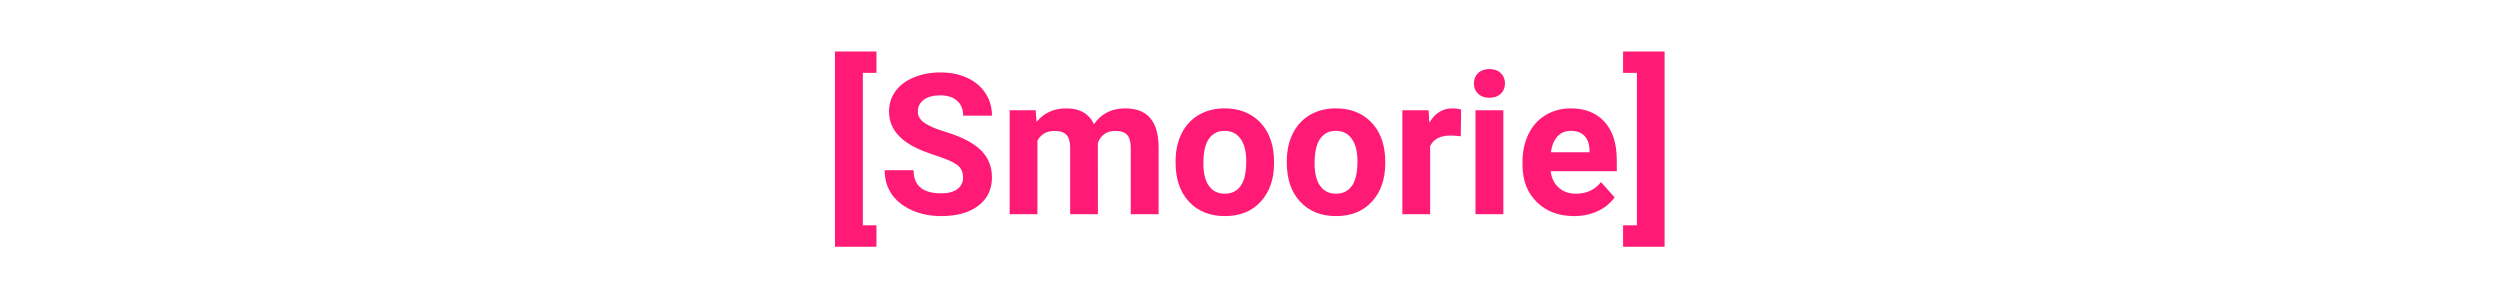 <svg xmlns="http://www.w3.org/2000/svg" xmlns:xlink="http://www.w3.org/1999/xlink" width="600" zoomAndPan="magnify" viewBox="0 0 450 54" height="72" preserveAspectRatio="xMidYMid meet" version="1.0"><defs><g/></defs><g fill="#ff1a75" fill-opacity="1"><g transform="translate(148.217, 38.553)"><g><path d="M 9.547 -25.438 L 7.094 -25.438 L 7.094 2 L 9.547 2 L 9.547 5.859 L 2.078 5.859 L 2.078 -29.281 L 9.547 -29.281 Z M 9.547 -25.438 "/></g></g></g><g fill="#ff1a75" fill-opacity="1"><g transform="translate(158.053, 38.553)"><g><path d="M 15.297 -6.609 C 15.297 -7.586 14.945 -8.336 14.25 -8.859 C 13.562 -9.379 12.316 -9.93 10.516 -10.516 C 8.723 -11.098 7.305 -11.672 6.266 -12.234 C 3.398 -13.785 1.969 -15.867 1.969 -18.484 C 1.969 -19.836 2.348 -21.047 3.109 -22.109 C 3.879 -23.18 4.984 -24.016 6.422 -24.609 C 7.859 -25.211 9.469 -25.516 11.25 -25.516 C 13.051 -25.516 14.656 -25.188 16.062 -24.531 C 17.469 -23.883 18.555 -22.969 19.328 -21.781 C 20.109 -20.594 20.5 -19.242 20.5 -17.734 L 15.312 -17.734 C 15.312 -18.891 14.945 -19.785 14.219 -20.422 C 13.5 -21.066 12.484 -21.391 11.172 -21.391 C 9.898 -21.391 8.91 -21.117 8.203 -20.578 C 7.504 -20.047 7.156 -19.344 7.156 -18.469 C 7.156 -17.645 7.566 -16.957 8.391 -16.406 C 9.211 -15.852 10.426 -15.332 12.031 -14.844 C 14.977 -13.957 17.125 -12.859 18.469 -11.547 C 19.82 -10.234 20.5 -8.598 20.5 -6.641 C 20.5 -4.461 19.676 -2.754 18.031 -1.516 C 16.383 -0.273 14.164 0.344 11.375 0.344 C 9.438 0.344 7.672 -0.008 6.078 -0.719 C 4.492 -1.426 3.281 -2.395 2.438 -3.625 C 1.602 -4.863 1.188 -6.297 1.188 -7.922 L 6.391 -7.922 C 6.391 -5.141 8.051 -3.75 11.375 -3.75 C 12.602 -3.75 13.562 -4 14.25 -4.5 C 14.945 -5 15.297 -5.703 15.297 -6.609 Z M 15.297 -6.609 "/></g></g></g><g fill="#ff1a75" fill-opacity="1"><g transform="translate(179.817, 38.553)"><g><path d="M 6.609 -18.703 L 6.766 -16.609 C 8.086 -18.234 9.879 -19.047 12.141 -19.047 C 14.547 -19.047 16.195 -18.098 17.094 -16.203 C 18.406 -18.098 20.281 -19.047 22.719 -19.047 C 24.75 -19.047 26.258 -18.453 27.25 -17.266 C 28.238 -16.086 28.734 -14.316 28.734 -11.953 L 28.734 0 L 23.719 0 L 23.719 -11.922 C 23.719 -12.984 23.508 -13.758 23.094 -14.25 C 22.676 -14.738 21.945 -14.984 20.906 -14.984 C 19.406 -14.984 18.367 -14.27 17.797 -12.844 L 17.812 0 L 12.812 0 L 12.812 -11.906 C 12.812 -12.988 12.598 -13.77 12.172 -14.25 C 11.742 -14.738 11.02 -14.984 10 -14.984 C 8.57 -14.984 7.547 -14.395 6.922 -13.219 L 6.922 0 L 1.922 0 L 1.922 -18.703 Z M 6.609 -18.703 "/></g></g></g><g fill="#ff1a75" fill-opacity="1"><g transform="translate(210.466, 38.553)"><g><path d="M 1.141 -9.531 C 1.141 -11.383 1.492 -13.035 2.203 -14.484 C 2.922 -15.941 3.953 -17.066 5.297 -17.859 C 6.641 -18.648 8.195 -19.047 9.969 -19.047 C 12.5 -19.047 14.562 -18.273 16.156 -16.734 C 17.75 -15.191 18.641 -13.094 18.828 -10.438 L 18.859 -9.156 C 18.859 -6.289 18.055 -3.988 16.453 -2.25 C 14.859 -0.52 12.711 0.344 10.016 0.344 C 7.316 0.344 5.16 -0.52 3.547 -2.25 C 1.941 -3.977 1.141 -6.328 1.141 -9.297 Z M 6.141 -9.156 C 6.141 -7.383 6.473 -6.031 7.141 -5.094 C 7.805 -4.156 8.766 -3.688 10.016 -3.688 C 11.223 -3.688 12.164 -4.148 12.844 -5.078 C 13.52 -6.004 13.859 -7.488 13.859 -9.531 C 13.859 -11.27 13.52 -12.613 12.844 -13.562 C 12.164 -14.52 11.207 -15 9.969 -15 C 8.75 -15 7.805 -14.523 7.141 -13.578 C 6.473 -12.629 6.141 -11.156 6.141 -9.156 Z M 6.141 -9.156 "/></g></g></g><g fill="#ff1a75" fill-opacity="1"><g transform="translate(230.484, 38.553)"><g><path d="M 1.141 -9.531 C 1.141 -11.383 1.492 -13.035 2.203 -14.484 C 2.922 -15.941 3.953 -17.066 5.297 -17.859 C 6.641 -18.648 8.195 -19.047 9.969 -19.047 C 12.5 -19.047 14.562 -18.273 16.156 -16.734 C 17.75 -15.191 18.641 -13.094 18.828 -10.438 L 18.859 -9.156 C 18.859 -6.289 18.055 -3.988 16.453 -2.25 C 14.859 -0.52 12.711 0.344 10.016 0.344 C 7.316 0.344 5.16 -0.52 3.547 -2.25 C 1.941 -3.977 1.141 -6.328 1.141 -9.297 Z M 6.141 -9.156 C 6.141 -7.383 6.473 -6.031 7.141 -5.094 C 7.805 -4.156 8.766 -3.688 10.016 -3.688 C 11.223 -3.688 12.164 -4.148 12.844 -5.078 C 13.52 -6.004 13.859 -7.488 13.859 -9.531 C 13.859 -11.27 13.52 -12.613 12.844 -13.562 C 12.164 -14.52 11.207 -15 9.969 -15 C 8.75 -15 7.805 -14.523 7.141 -13.578 C 6.473 -12.629 6.141 -11.156 6.141 -9.156 Z M 6.141 -9.156 "/></g></g></g><g fill="#ff1a75" fill-opacity="1"><g transform="translate(250.502, 38.553)"><g><path d="M 12.438 -14.016 C 11.75 -14.109 11.145 -14.156 10.625 -14.156 C 8.738 -14.156 7.504 -13.516 6.922 -12.234 L 6.922 0 L 1.922 0 L 1.922 -18.703 L 6.641 -18.703 L 6.781 -16.469 C 7.781 -18.188 9.164 -19.047 10.938 -19.047 C 11.488 -19.047 12.008 -18.973 12.5 -18.828 Z M 12.438 -14.016 "/></g></g></g><g fill="#ff1a75" fill-opacity="1"><g transform="translate(263.415, 38.553)"><g><path d="M 7.188 0 L 2.172 0 L 2.172 -18.703 L 7.188 -18.703 Z M 1.891 -23.547 C 1.891 -24.297 2.141 -24.91 2.641 -25.391 C 3.141 -25.879 3.82 -26.125 4.688 -26.125 C 5.539 -26.125 6.219 -25.879 6.719 -25.391 C 7.227 -24.91 7.484 -24.297 7.484 -23.547 C 7.484 -22.785 7.227 -22.16 6.719 -21.672 C 6.207 -21.191 5.531 -20.953 4.688 -20.953 C 3.844 -20.953 3.164 -21.191 2.656 -21.672 C 2.145 -22.16 1.891 -22.785 1.891 -23.547 Z M 1.891 -23.547 "/></g></g></g><g fill="#ff1a75" fill-opacity="1"><g transform="translate(272.801, 38.553)"><g><path d="M 10.531 0.344 C 7.781 0.344 5.547 -0.492 3.828 -2.172 C 2.109 -3.859 1.25 -6.102 1.25 -8.906 L 1.25 -9.391 C 1.25 -11.266 1.609 -12.941 2.328 -14.422 C 3.055 -15.91 4.086 -17.051 5.422 -17.844 C 6.754 -18.645 8.27 -19.047 9.969 -19.047 C 12.531 -19.047 14.547 -18.238 16.016 -16.625 C 17.484 -15.008 18.219 -12.723 18.219 -9.766 L 18.219 -7.734 L 6.312 -7.734 C 6.469 -6.504 6.953 -5.52 7.766 -4.781 C 8.578 -4.051 9.609 -3.688 10.859 -3.688 C 12.785 -3.688 14.289 -4.383 15.375 -5.781 L 17.828 -3.031 C 17.078 -1.969 16.062 -1.141 14.781 -0.547 C 13.5 0.047 12.082 0.344 10.531 0.344 Z M 9.953 -15 C 8.961 -15 8.16 -14.664 7.547 -14 C 6.93 -13.332 6.535 -12.379 6.359 -11.141 L 13.312 -11.141 L 13.312 -11.531 C 13.289 -12.633 12.988 -13.488 12.406 -14.094 C 11.832 -14.695 11.016 -15 9.953 -15 Z M 9.953 -15 "/></g></g></g><g fill="#ff1a75" fill-opacity="1"><g transform="translate(291.938, 38.553)"><g><path d="M 0.219 -29.281 L 7.688 -29.281 L 7.688 5.859 L 0.219 5.859 L 0.219 2 L 2.703 2 L 2.703 -25.438 L 0.219 -25.438 Z M 0.219 -29.281 "/></g></g></g></svg>